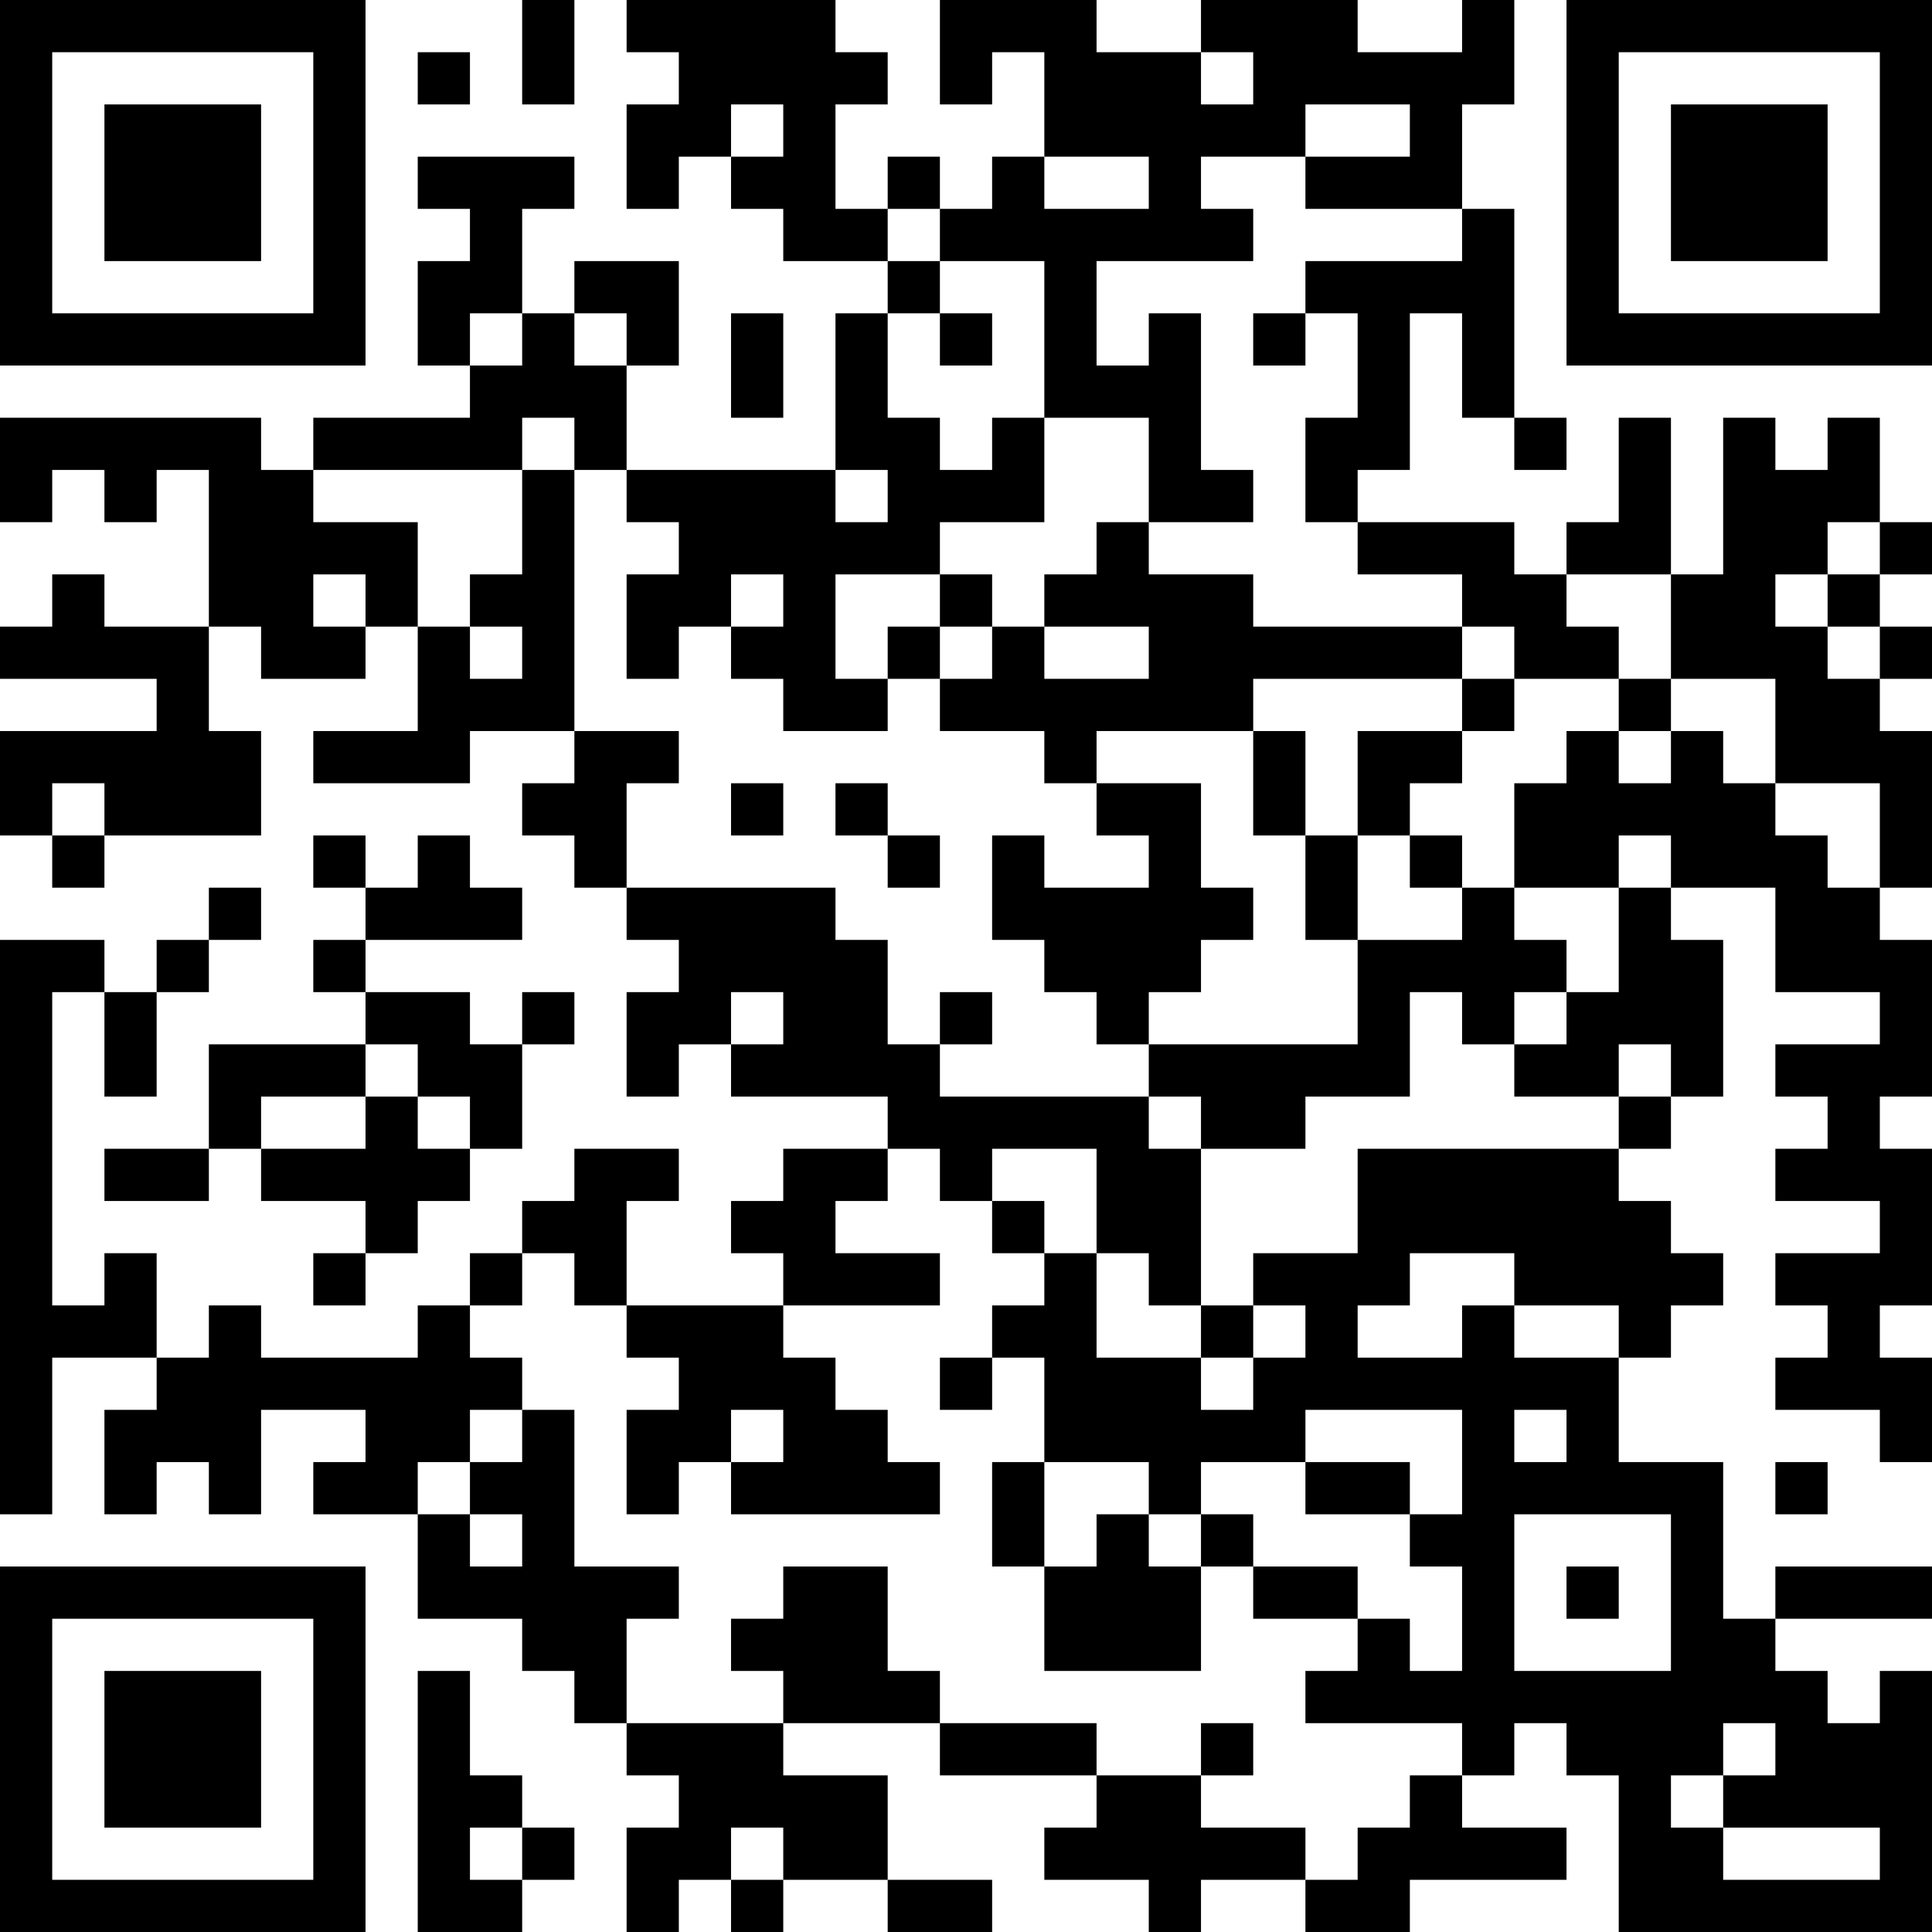 <?xml version="1.0" encoding="UTF-8"?>
<svg xmlns="http://www.w3.org/2000/svg" version="1.1" width="400" height="400" viewBox="0 0 400 400"><rect x="0" y="0" width="400" height="400" fill="#ffffff"/><g transform="scale(10.811)"><g transform="translate(0,0)"><path fill-rule="evenodd" d="M10 0L10 2L11 2L11 0ZM12 0L12 1L13 1L13 2L12 2L12 4L13 4L13 3L14 3L14 4L15 4L15 5L17 5L17 6L16 6L16 9L12 9L12 7L13 7L13 5L11 5L11 6L10 6L10 4L11 4L11 3L8 3L8 4L9 4L9 5L8 5L8 7L9 7L9 8L6 8L6 9L5 9L5 8L0 8L0 10L1 10L1 9L2 9L2 10L3 10L3 9L4 9L4 12L2 12L2 11L1 11L1 12L0 12L0 13L3 13L3 14L0 14L0 16L1 16L1 17L2 17L2 16L5 16L5 14L4 14L4 12L5 12L5 13L7 13L7 12L8 12L8 14L6 14L6 15L9 15L9 14L11 14L11 15L10 15L10 16L11 16L11 17L12 17L12 18L13 18L13 19L12 19L12 21L13 21L13 20L14 20L14 21L17 21L17 22L15 22L15 23L14 23L14 24L15 24L15 25L12 25L12 23L13 23L13 22L11 22L11 23L10 23L10 24L9 24L9 25L8 25L8 26L5 26L5 25L4 25L4 26L3 26L3 24L2 24L2 25L1 25L1 19L2 19L2 21L3 21L3 19L4 19L4 18L5 18L5 17L4 17L4 18L3 18L3 19L2 19L2 18L0 18L0 29L1 29L1 26L3 26L3 27L2 27L2 29L3 29L3 28L4 28L4 29L5 29L5 27L7 27L7 28L6 28L6 29L8 29L8 31L10 31L10 32L11 32L11 33L12 33L12 34L13 34L13 35L12 35L12 37L13 37L13 36L14 36L14 37L15 37L15 36L17 36L17 37L19 37L19 36L17 36L17 34L15 34L15 33L18 33L18 34L21 34L21 35L20 35L20 36L22 36L22 37L23 37L23 36L25 36L25 37L27 37L27 36L30 36L30 35L28 35L28 34L29 34L29 33L30 33L30 34L31 34L31 37L37 37L37 32L36 32L36 33L35 33L35 32L34 32L34 31L37 31L37 30L34 30L34 31L33 31L33 28L31 28L31 26L32 26L32 25L33 25L33 24L32 24L32 23L31 23L31 22L32 22L32 21L33 21L33 18L32 18L32 17L34 17L34 19L36 19L36 20L34 20L34 21L35 21L35 22L34 22L34 23L36 23L36 24L34 24L34 25L35 25L35 26L34 26L34 27L36 27L36 28L37 28L37 26L36 26L36 25L37 25L37 22L36 22L36 21L37 21L37 18L36 18L36 17L37 17L37 14L36 14L36 13L37 13L37 12L36 12L36 11L37 11L37 10L36 10L36 8L35 8L35 9L34 9L34 8L33 8L33 11L32 11L32 8L31 8L31 10L30 10L30 11L29 11L29 10L26 10L26 9L27 9L27 6L28 6L28 8L29 8L29 9L30 9L30 8L29 8L29 4L28 4L28 2L29 2L29 0L28 0L28 1L26 1L26 0L23 0L23 1L21 1L21 0L18 0L18 2L19 2L19 1L20 1L20 3L19 3L19 4L18 4L18 3L17 3L17 4L16 4L16 2L17 2L17 1L16 1L16 0ZM8 1L8 2L9 2L9 1ZM23 1L23 2L24 2L24 1ZM14 2L14 3L15 3L15 2ZM25 2L25 3L23 3L23 4L24 4L24 5L21 5L21 7L22 7L22 6L23 6L23 9L24 9L24 10L22 10L22 8L20 8L20 5L18 5L18 4L17 4L17 5L18 5L18 6L17 6L17 8L18 8L18 9L19 9L19 8L20 8L20 10L18 10L18 11L16 11L16 13L17 13L17 14L15 14L15 13L14 13L14 12L15 12L15 11L14 11L14 12L13 12L13 13L12 13L12 11L13 11L13 10L12 10L12 9L11 9L11 8L10 8L10 9L6 9L6 10L8 10L8 12L9 12L9 13L10 13L10 12L9 12L9 11L10 11L10 9L11 9L11 14L13 14L13 15L12 15L12 17L16 17L16 18L17 18L17 20L18 20L18 21L22 21L22 22L23 22L23 25L22 25L22 24L21 24L21 22L19 22L19 23L18 23L18 22L17 22L17 23L16 23L16 24L18 24L18 25L15 25L15 26L16 26L16 27L17 27L17 28L18 28L18 29L14 29L14 28L15 28L15 27L14 27L14 28L13 28L13 29L12 29L12 27L13 27L13 26L12 26L12 25L11 25L11 24L10 24L10 25L9 25L9 26L10 26L10 27L9 27L9 28L8 28L8 29L9 29L9 30L10 30L10 29L9 29L9 28L10 28L10 27L11 27L11 30L13 30L13 31L12 31L12 33L15 33L15 32L14 32L14 31L15 31L15 30L17 30L17 32L18 32L18 33L21 33L21 34L23 34L23 35L25 35L25 36L26 36L26 35L27 35L27 34L28 34L28 33L25 33L25 32L26 32L26 31L27 31L27 32L28 32L28 30L27 30L27 29L28 29L28 27L25 27L25 28L23 28L23 29L22 29L22 28L20 28L20 26L19 26L19 25L20 25L20 24L21 24L21 26L23 26L23 27L24 27L24 26L25 26L25 25L24 25L24 24L26 24L26 22L31 22L31 21L32 21L32 20L31 20L31 21L29 21L29 20L30 20L30 19L31 19L31 17L32 17L32 16L31 16L31 17L29 17L29 15L30 15L30 14L31 14L31 15L32 15L32 14L33 14L33 15L34 15L34 16L35 16L35 17L36 17L36 15L34 15L34 13L32 13L32 11L30 11L30 12L31 12L31 13L29 13L29 12L28 12L28 11L26 11L26 10L25 10L25 8L26 8L26 6L25 6L25 5L28 5L28 4L25 4L25 3L27 3L27 2ZM20 3L20 4L22 4L22 3ZM9 6L9 7L10 7L10 6ZM11 6L11 7L12 7L12 6ZM14 6L14 8L15 8L15 6ZM18 6L18 7L19 7L19 6ZM24 6L24 7L25 7L25 6ZM16 9L16 10L17 10L17 9ZM21 10L21 11L20 11L20 12L19 12L19 11L18 11L18 12L17 12L17 13L18 13L18 14L20 14L20 15L21 15L21 16L22 16L22 17L20 17L20 16L19 16L19 18L20 18L20 19L21 19L21 20L22 20L22 21L23 21L23 22L25 22L25 21L27 21L27 19L28 19L28 20L29 20L29 19L30 19L30 18L29 18L29 17L28 17L28 16L27 16L27 15L28 15L28 14L29 14L29 13L28 13L28 12L24 12L24 11L22 11L22 10ZM35 10L35 11L34 11L34 12L35 12L35 13L36 13L36 12L35 12L35 11L36 11L36 10ZM6 11L6 12L7 12L7 11ZM18 12L18 13L19 13L19 12ZM20 12L20 13L22 13L22 12ZM24 13L24 14L21 14L21 15L23 15L23 17L24 17L24 18L23 18L23 19L22 19L22 20L26 20L26 18L28 18L28 17L27 17L27 16L26 16L26 14L28 14L28 13ZM31 13L31 14L32 14L32 13ZM24 14L24 16L25 16L25 18L26 18L26 16L25 16L25 14ZM1 15L1 16L2 16L2 15ZM14 15L14 16L15 16L15 15ZM16 15L16 16L17 16L17 17L18 17L18 16L17 16L17 15ZM6 16L6 17L7 17L7 18L6 18L6 19L7 19L7 20L4 20L4 22L2 22L2 23L4 23L4 22L5 22L5 23L7 23L7 24L6 24L6 25L7 25L7 24L8 24L8 23L9 23L9 22L10 22L10 20L11 20L11 19L10 19L10 20L9 20L9 19L7 19L7 18L10 18L10 17L9 17L9 16L8 16L8 17L7 17L7 16ZM14 19L14 20L15 20L15 19ZM18 19L18 20L19 20L19 19ZM7 20L7 21L5 21L5 22L7 22L7 21L8 21L8 22L9 22L9 21L8 21L8 20ZM19 23L19 24L20 24L20 23ZM27 24L27 25L26 25L26 26L28 26L28 25L29 25L29 26L31 26L31 25L29 25L29 24ZM23 25L23 26L24 26L24 25ZM18 26L18 27L19 27L19 26ZM29 27L29 28L30 28L30 27ZM19 28L19 30L20 30L20 32L23 32L23 30L24 30L24 31L26 31L26 30L24 30L24 29L23 29L23 30L22 30L22 29L21 29L21 30L20 30L20 28ZM25 28L25 29L27 29L27 28ZM34 28L34 29L35 29L35 28ZM29 29L29 32L32 32L32 29ZM30 30L30 31L31 31L31 30ZM8 32L8 37L10 37L10 36L11 36L11 35L10 35L10 34L9 34L9 32ZM23 33L23 34L24 34L24 33ZM33 33L33 34L32 34L32 35L33 35L33 36L36 36L36 35L33 35L33 34L34 34L34 33ZM9 35L9 36L10 36L10 35ZM14 35L14 36L15 36L15 35ZM0 0L0 7L7 7L7 0ZM1 1L1 6L6 6L6 1ZM2 2L2 5L5 5L5 2ZM30 0L30 7L37 7L37 0ZM31 1L31 6L36 6L36 1ZM32 2L32 5L35 5L35 2ZM0 30L0 37L7 37L7 30ZM1 31L1 36L6 36L6 31ZM2 32L2 35L5 35L5 32Z" fill="#000000"/></g></g></svg>
